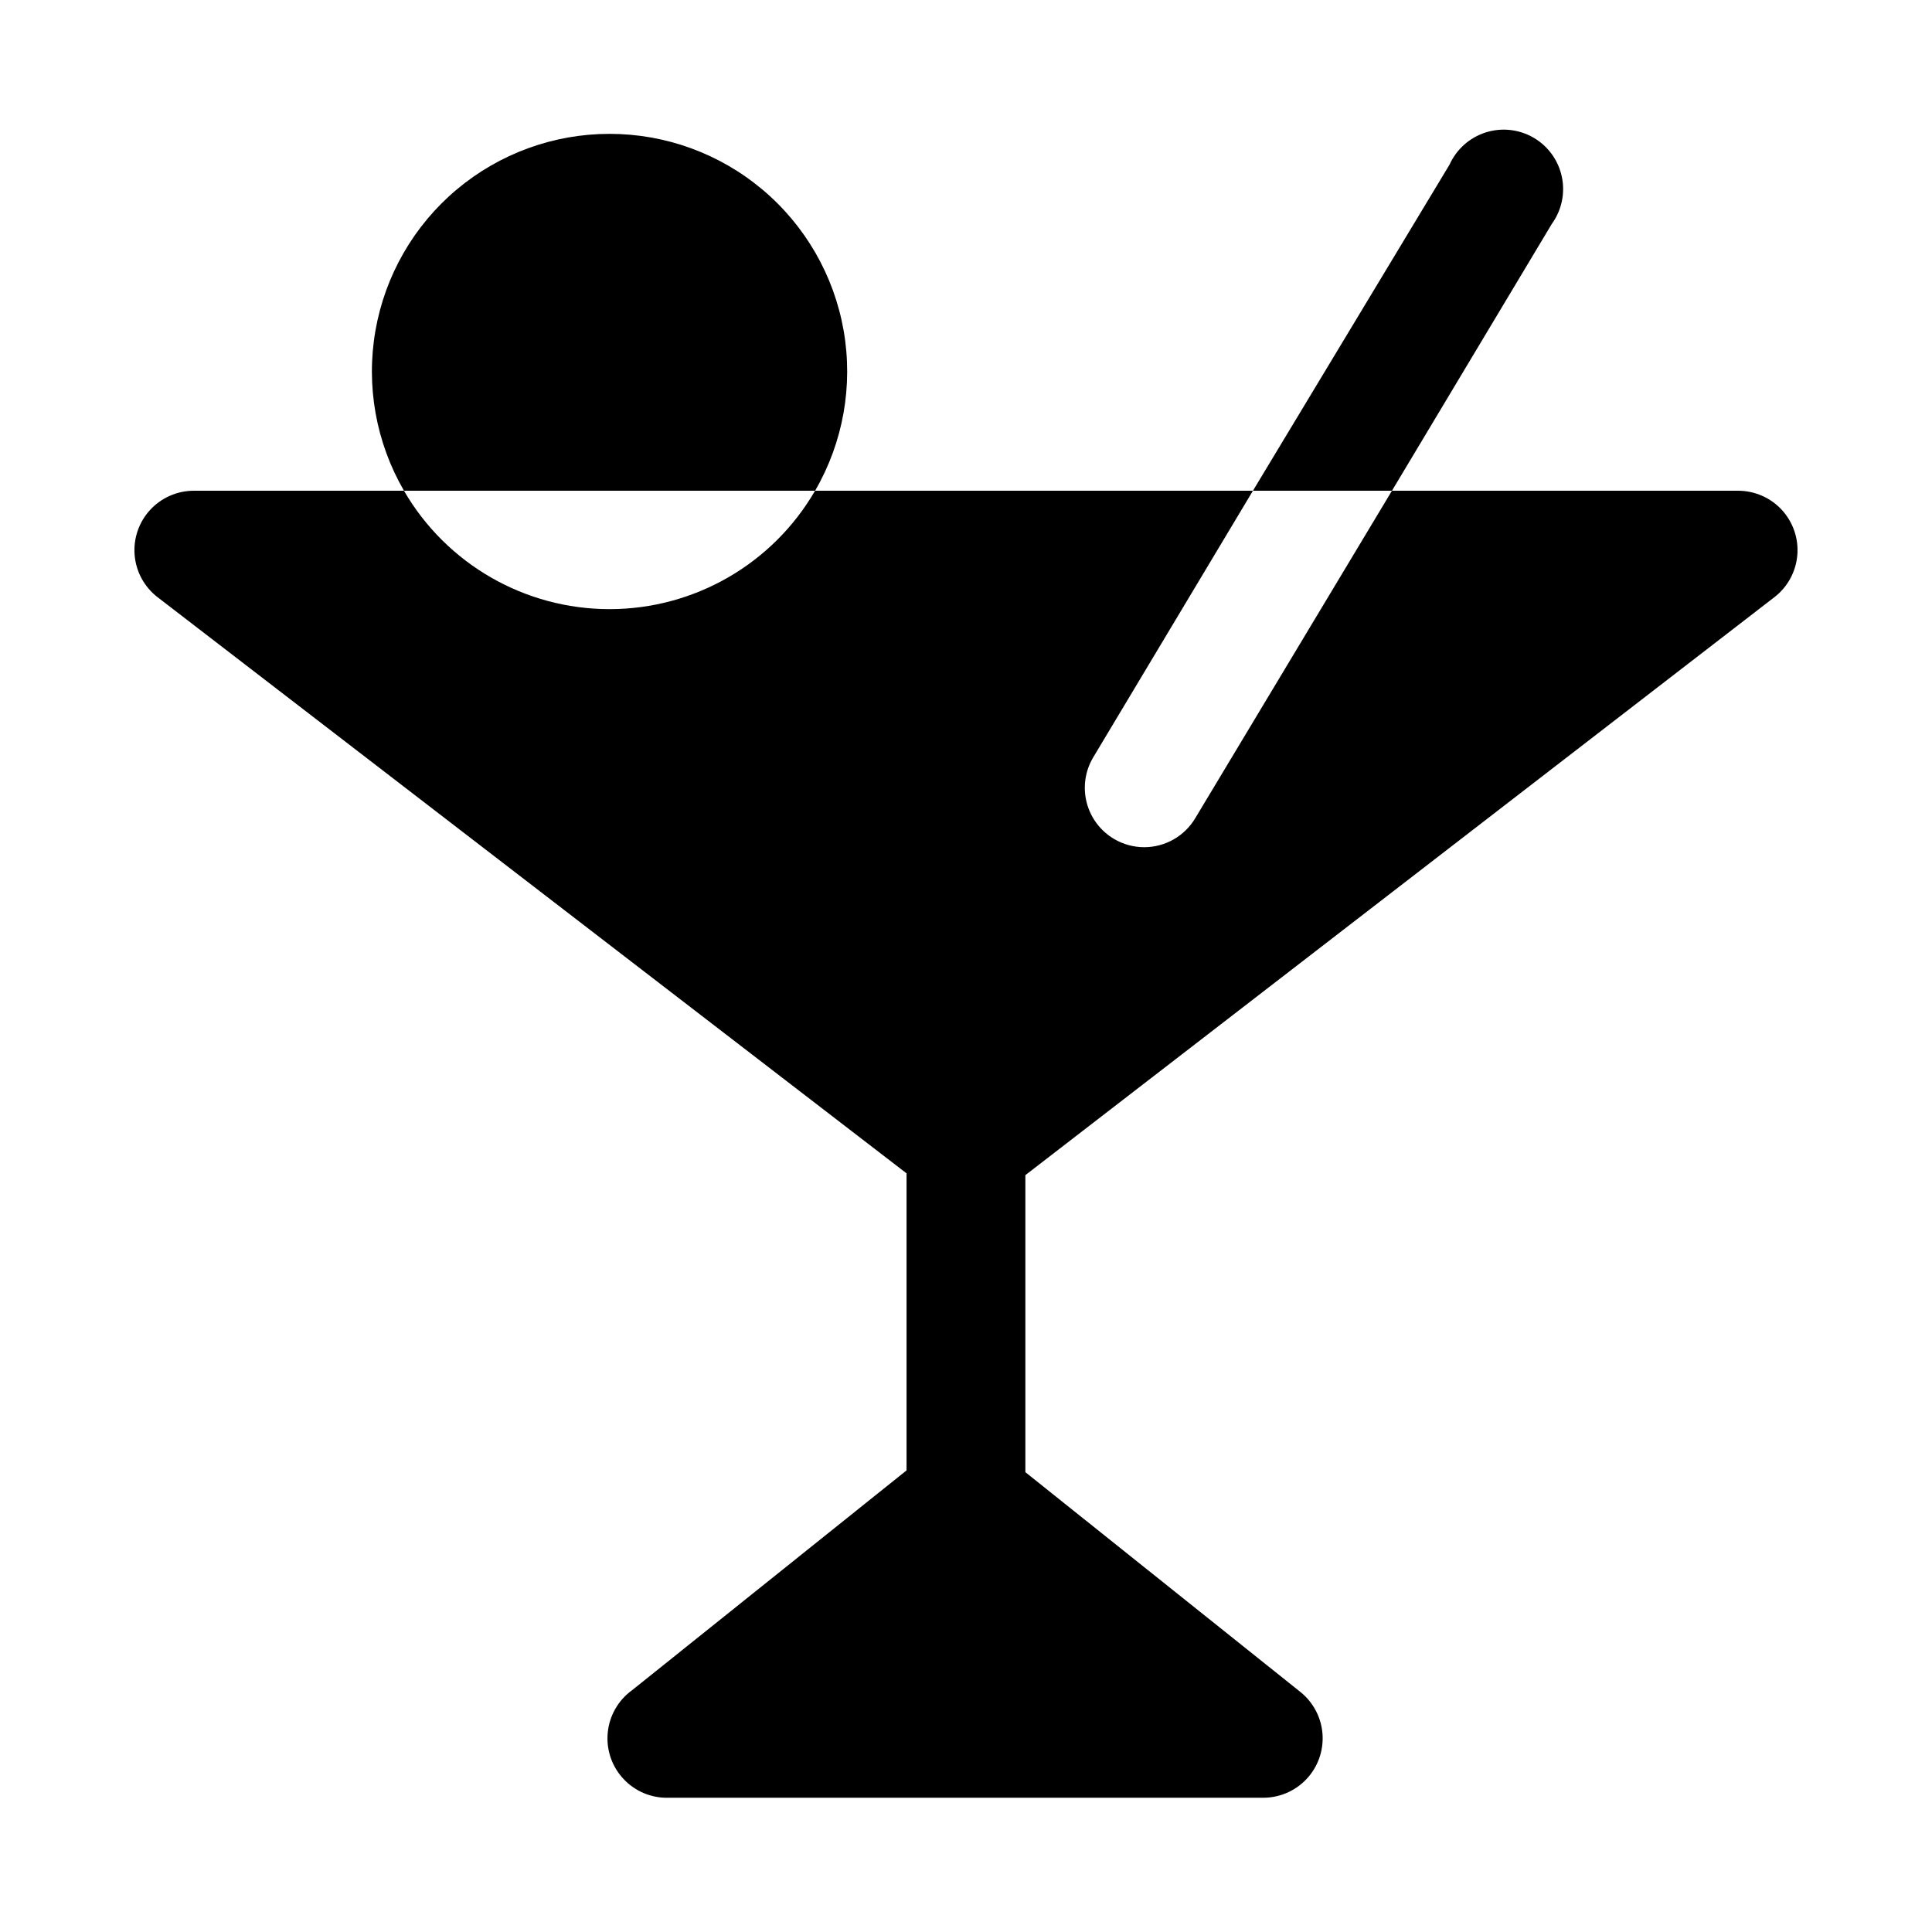 <?xml version="1.0" encoding="UTF-8"?>
<!-- Uploaded to: ICON Repo, www.svgrepo.com, Generator: ICON Repo Mixer Tools -->
<svg fill="#000000" width="800px" height="800px" version="1.1" viewBox="144 144 512 512" xmlns="http://www.w3.org/2000/svg">
 <g>
  <path d="m614.27 302.23c3.477-2.695 5.664-6.723 6.035-11.105 0.375-4.383-1.105-8.723-4.074-11.965-2.973-3.242-7.164-5.098-11.562-5.109h-91.789l-52.113 86.75c-2.832 4.781-7.981 7.711-13.539 7.715-2.824-0.004-5.598-0.762-8.027-2.207-3.594-2.129-6.191-5.598-7.223-9.641-1.035-4.047-0.418-8.336 1.711-11.926l42.352-70.691h-116.04c-11.266 19.422-32.02 31.375-54.473 31.375s-43.207-11.953-54.477-31.375h-55.734c-4.398 0.012-8.59 1.867-11.559 5.109-2.973 3.242-4.449 7.582-4.078 11.965 0.371 4.383 2.559 8.41 6.035 11.105l198.53 152.72v78.719l-72.738 58.254c-3.672 2.652-6.023 6.758-6.453 11.27-0.43 4.508 1.105 8.984 4.211 12.281 3.102 3.301 7.477 5.102 12.004 4.945h157.44c4.383 0.02 8.574-1.789 11.566-4.992 2.992-3.199 4.516-7.504 4.203-11.875s-2.434-8.414-5.852-11.156l-72.895-58.254v-78.719z"/>
  <path d="m360.01 274.05c7.438-12.82 10.113-27.852 7.562-42.453-2.555-14.598-10.176-27.828-21.523-37.363-11.348-9.535-25.691-14.762-40.512-14.762-14.82 0-29.168 5.227-40.516 14.762-11.344 9.535-18.965 22.766-21.52 37.363-2.555 14.602 0.125 29.633 7.559 42.453z"/>
  <path d="m555.23 203.36c2.621-3.602 3.594-8.148 2.672-12.508-0.918-4.359-3.641-8.125-7.492-10.363-3.852-2.238-8.469-2.742-12.711-1.383-4.246 1.359-7.715 4.449-9.547 8.508l-52.113 86.438h36.84z"/>
 </g>
</svg>